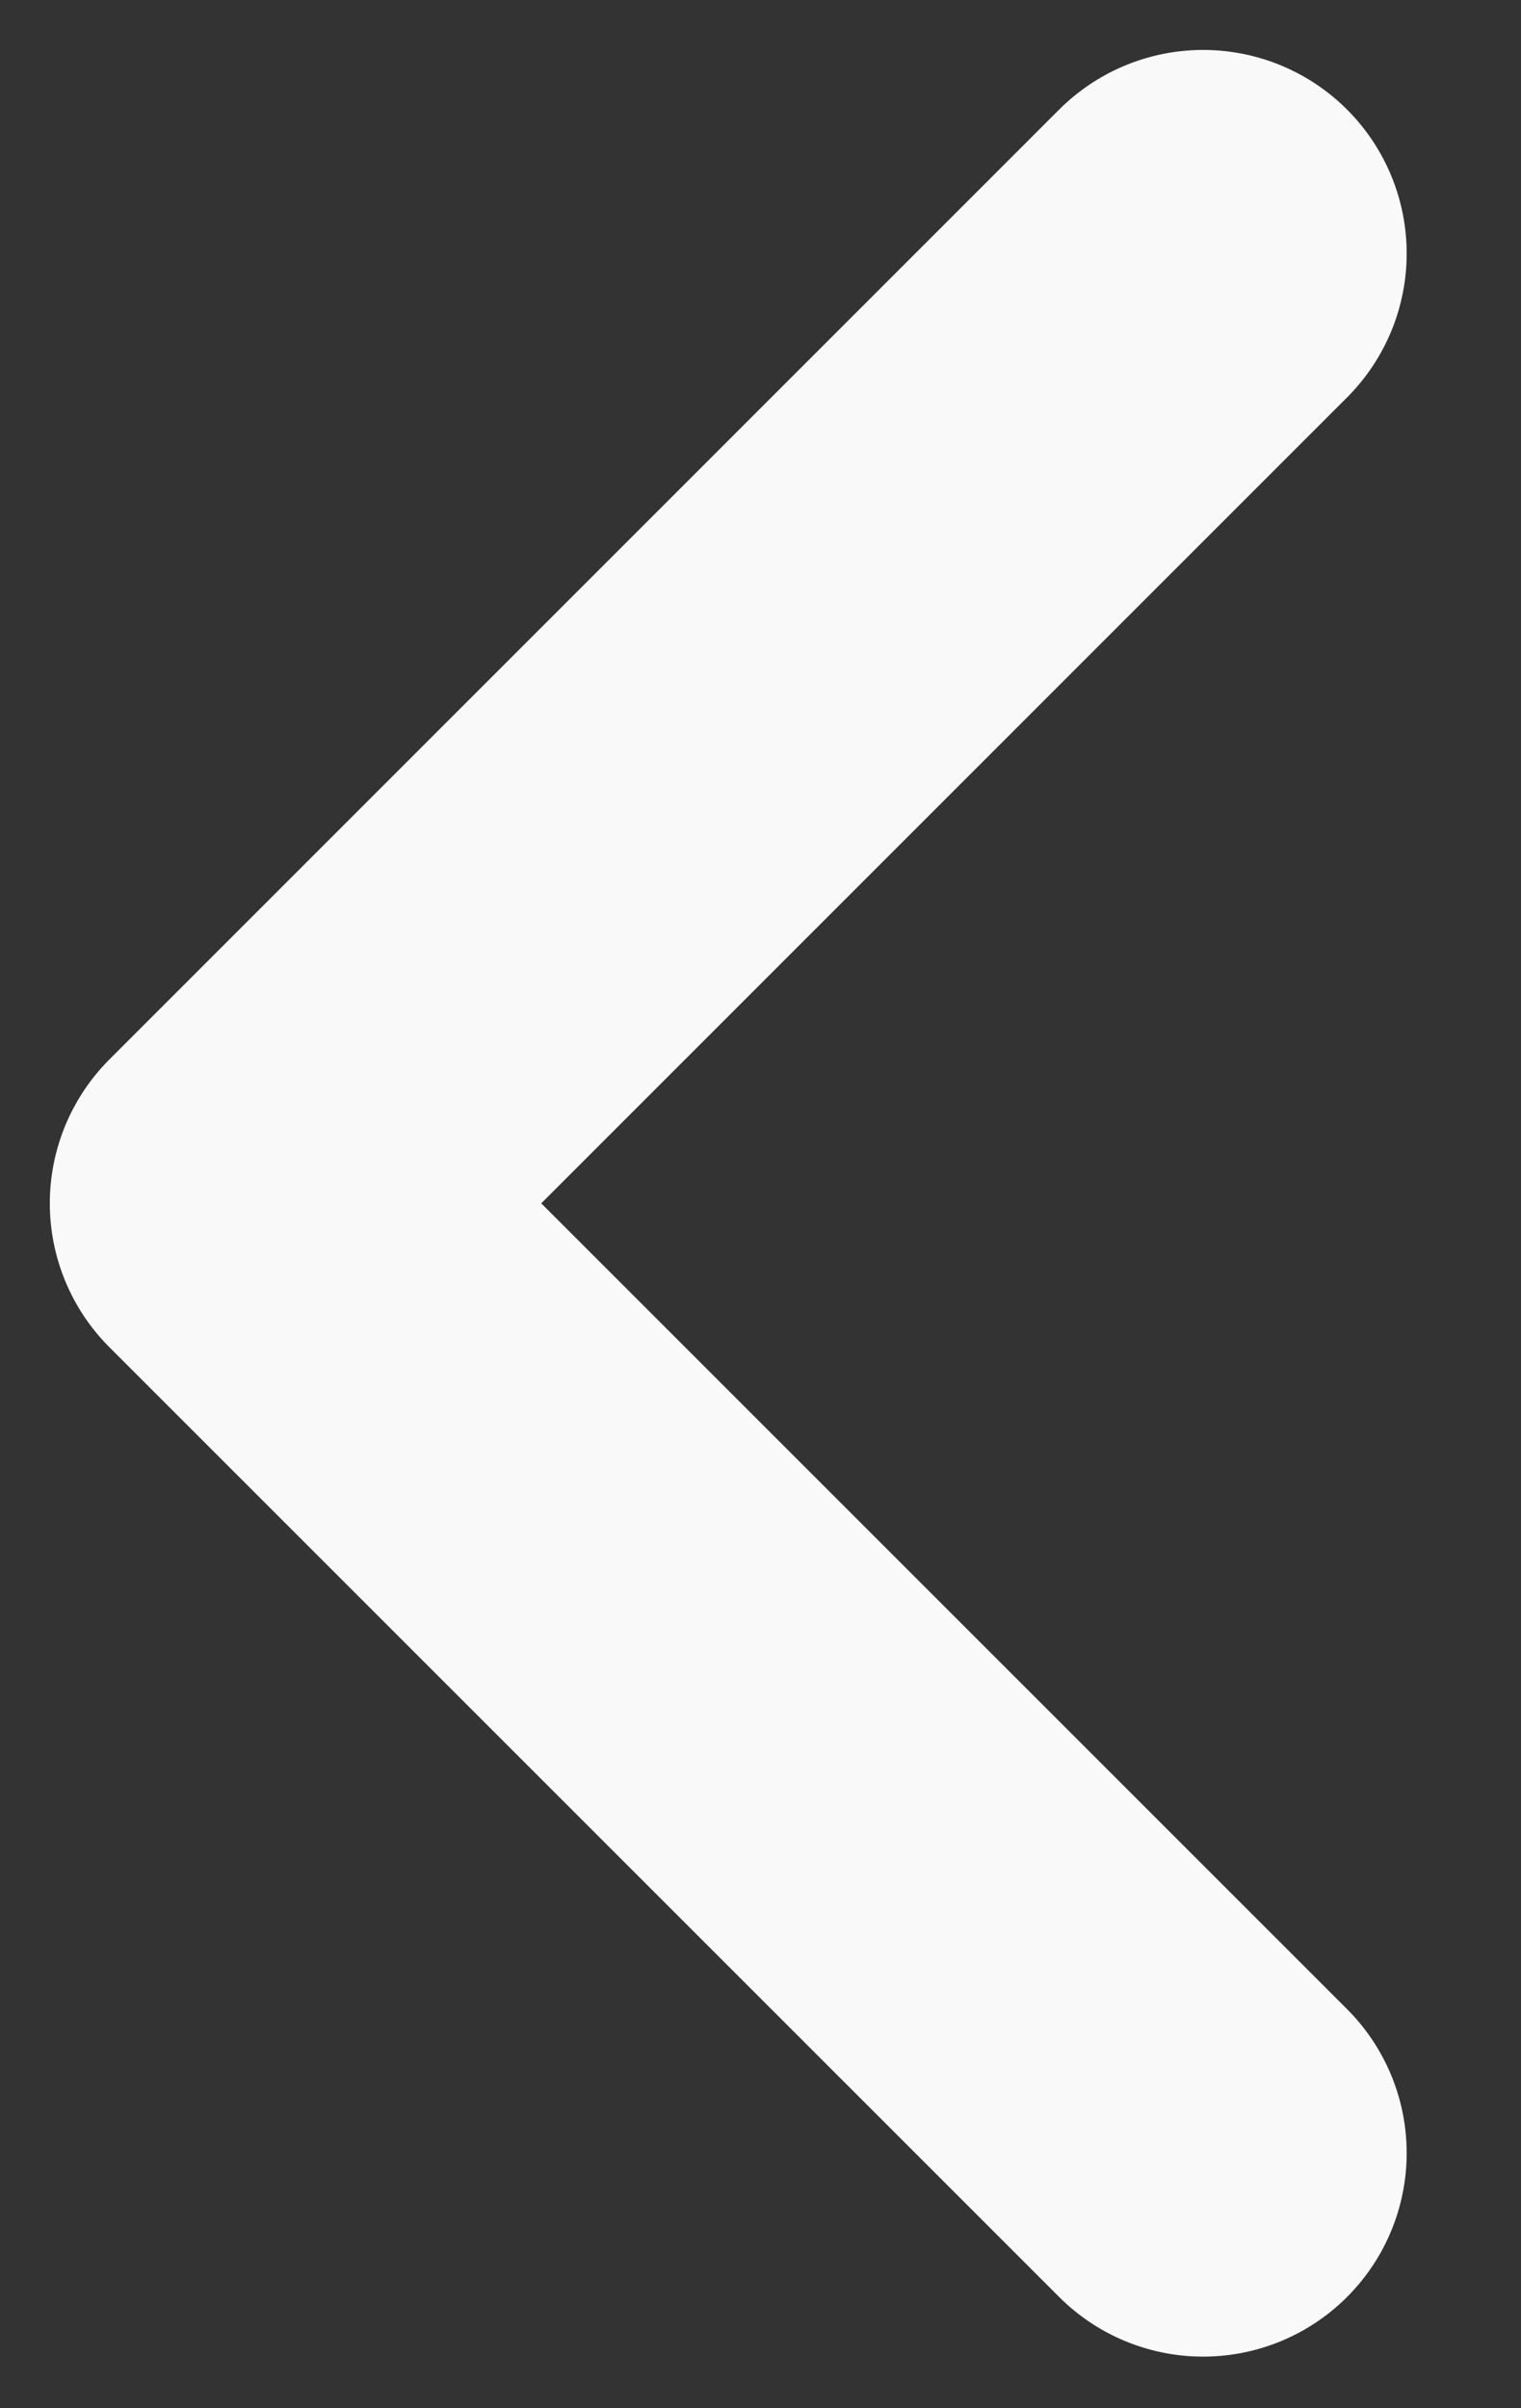 <svg width="12" height="19" viewBox="0 0 12 19" fill="none" xmlns="http://www.w3.org/2000/svg">
<rect x="0" y="0" width="12" height="19" fill="#333333" stroke="none"/>
<path d="M9.492 2L1.999 9.494L9.492 16.987" stroke="#F9F9F9" stroke-width="3.212" stroke-linecap="round" stroke-linejoin="round"/>
</svg>
